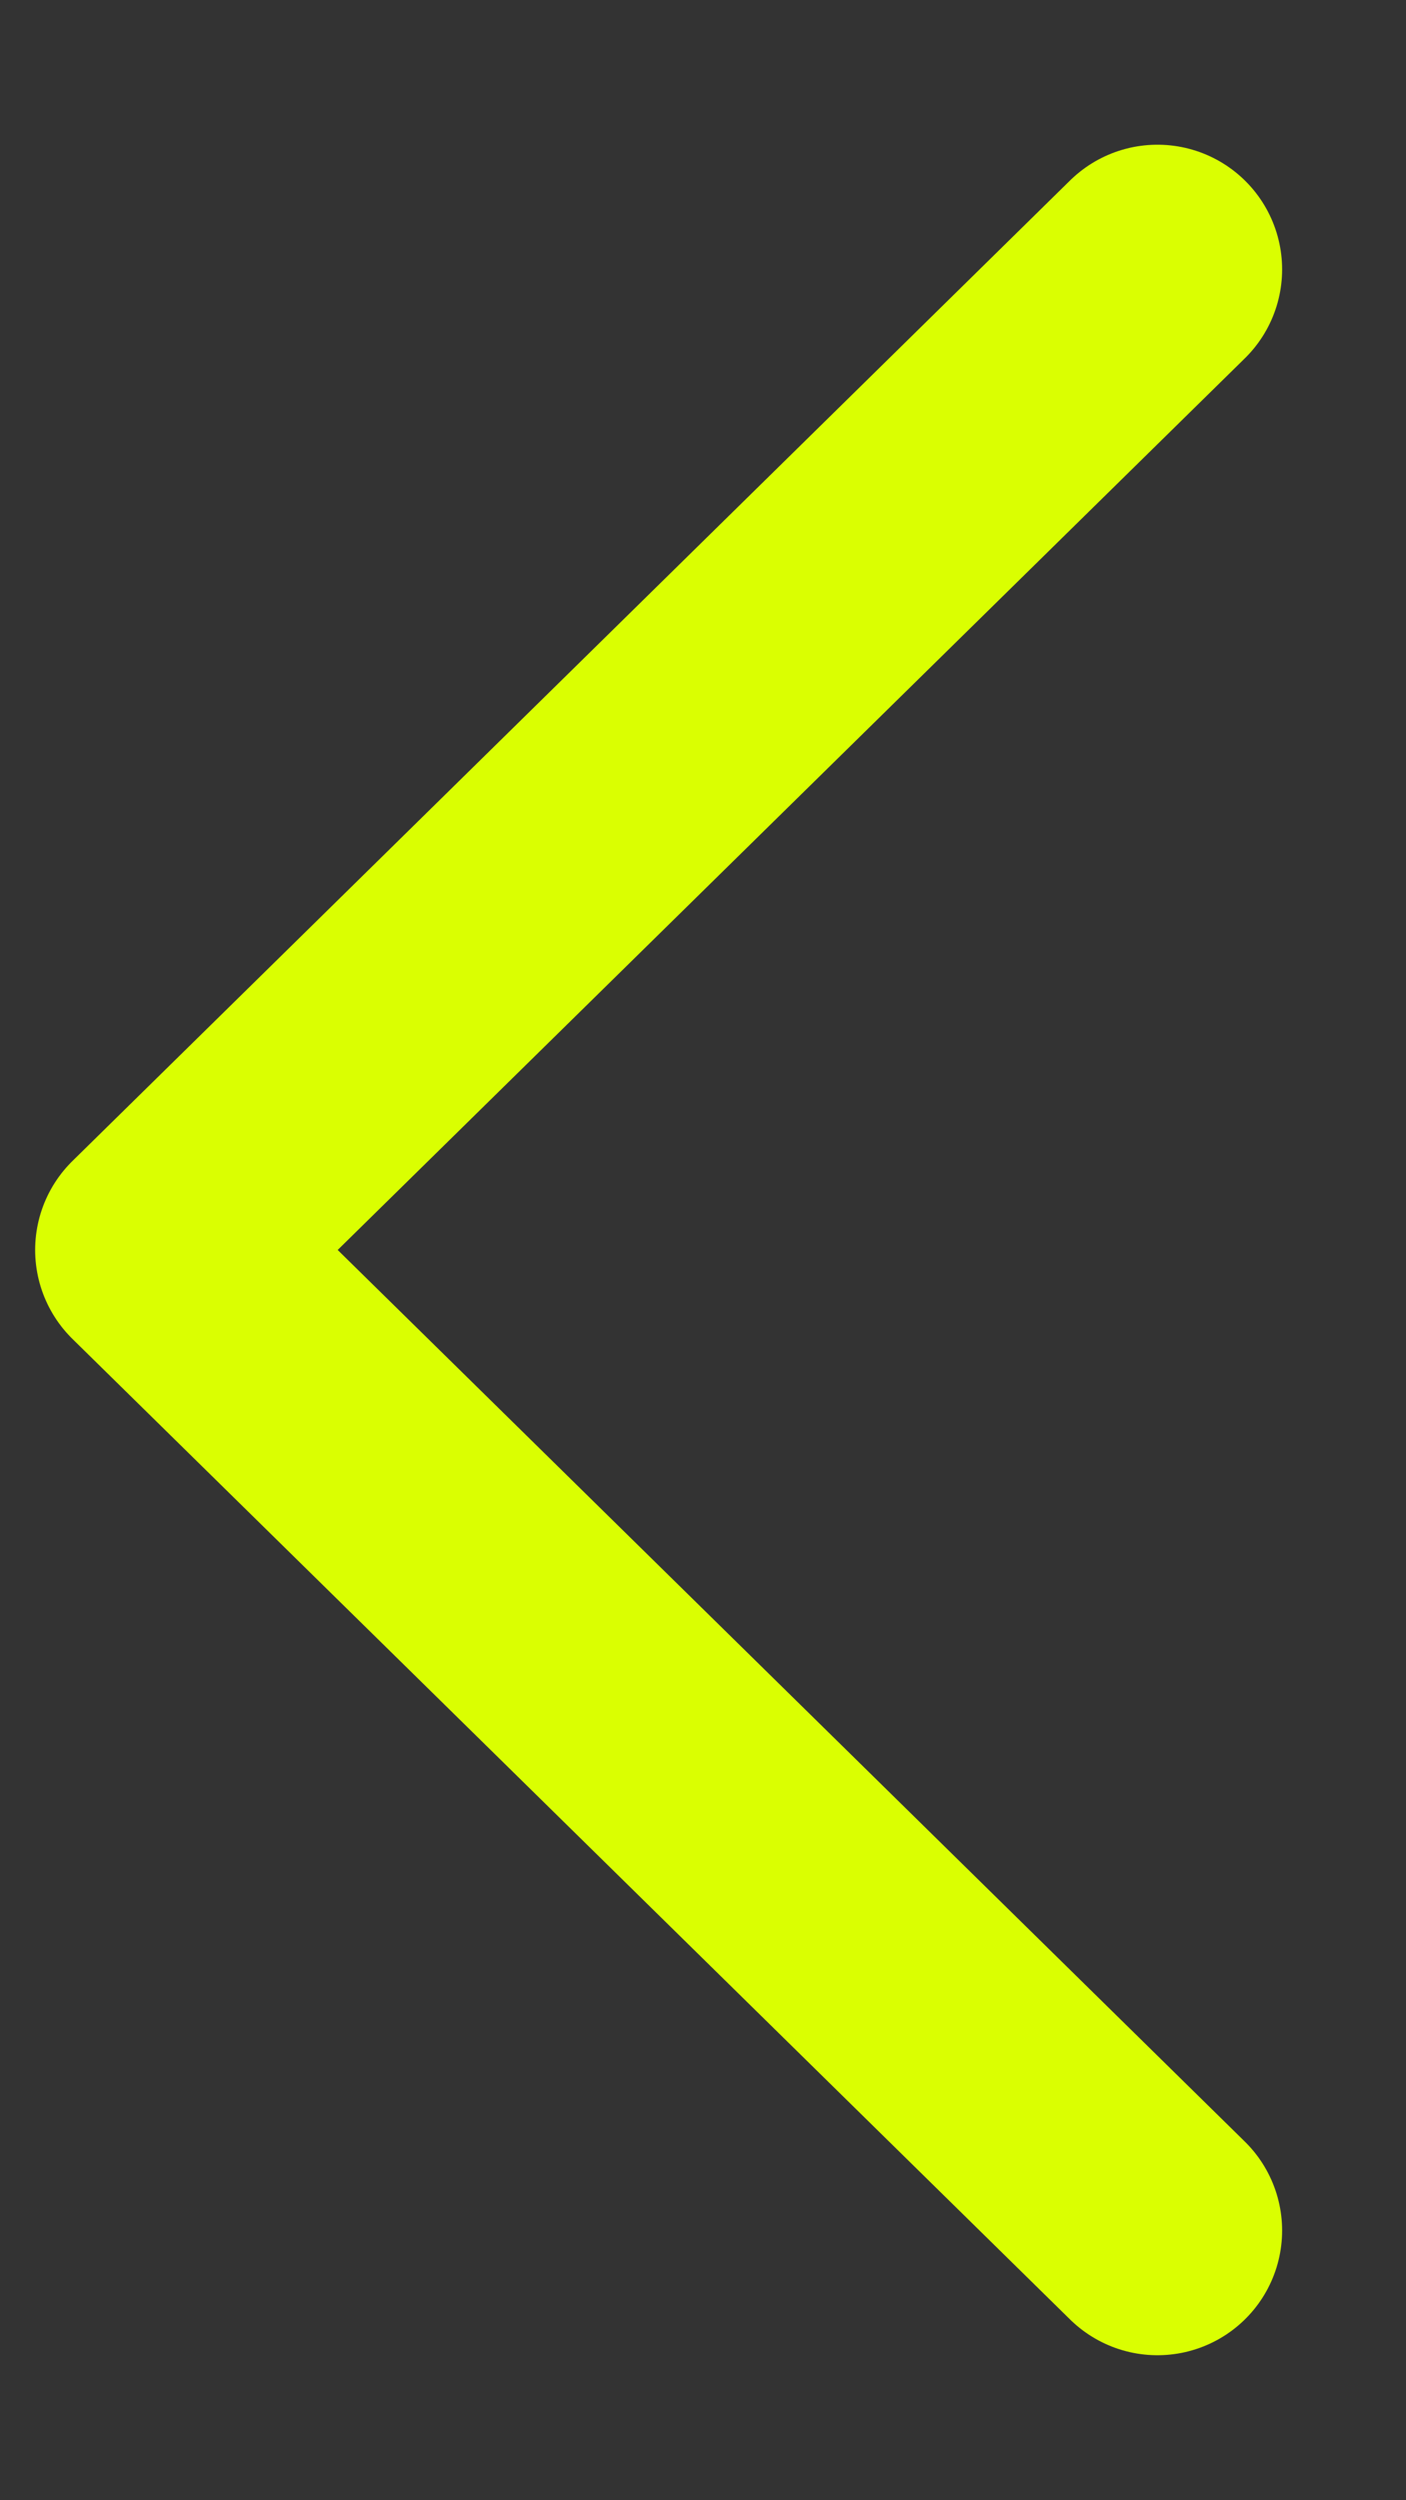 <svg width="9" height="16" viewBox="0 0 9 16" fill="none" xmlns="http://www.w3.org/2000/svg">
<rect x="0" y="0" width="9" height="16" fill="#333333" stroke="none"/>
<path 
    d="M7.409 14.274L1.023 7.999L7.409 1.724" 
    stroke="#DAFF01" 
    stroke-width="1.596" 
    stroke-linecap="round" 
    stroke-linejoin="round"
/>
</svg>
